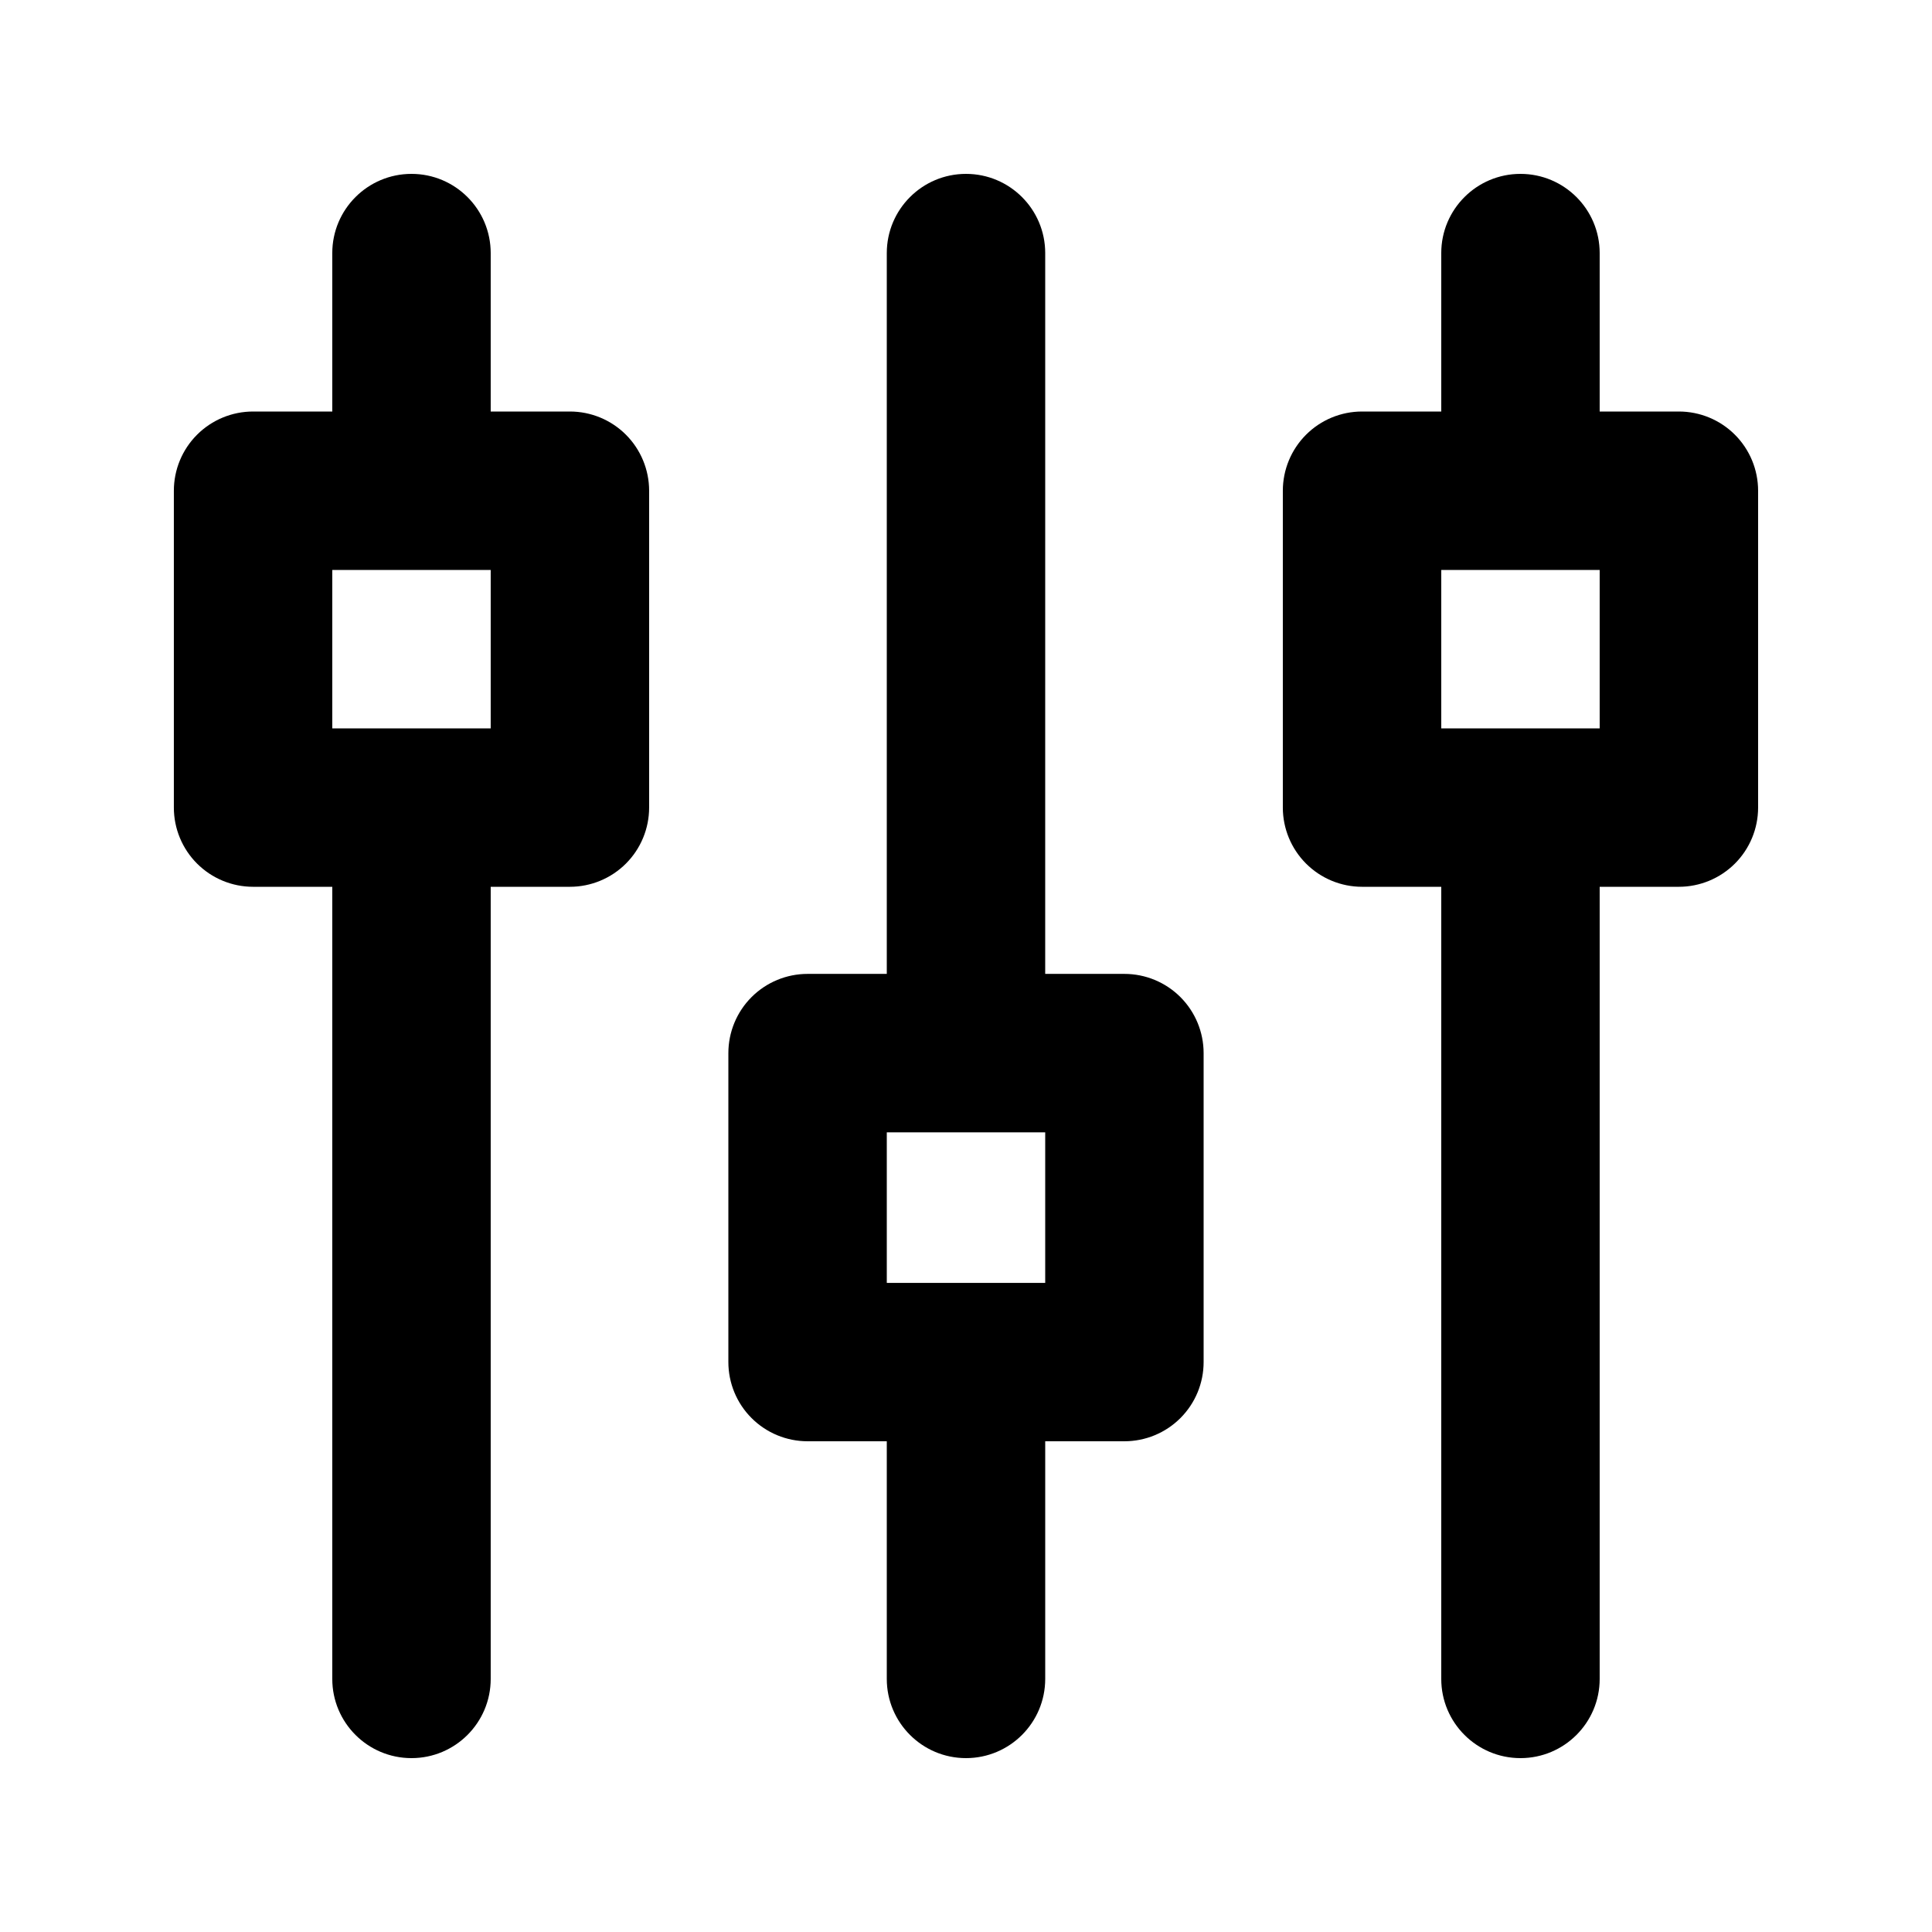 <?xml version="1.0" encoding="UTF-8"?>
<!-- Uploaded to: ICON Repo, www.iconrepo.com, Generator: ICON Repo Mixer Tools -->
<svg fill="#000000" width="800px" height="800px" version="1.1" viewBox="144 144 512 512" xmlns="http://www.w3.org/2000/svg">
 <g>
  <path d="m546.94 190.08c-11.594 0-20.992 9.398-20.992 20.992v41.984h-20.992c-5.566 0-10.906 2.211-14.84 6.148-3.938 3.938-6.148 9.277-6.152 14.844v83.969c0.004 5.566 2.215 10.906 6.152 14.844 3.934 3.934 9.273 6.148 14.84 6.148h20.992v209.92c0 11.594 9.398 20.992 20.992 20.992s20.992-9.398 20.992-20.992v-209.92h20.992c5.566 0 10.906-2.215 14.844-6.148 3.938-3.938 6.148-9.277 6.148-14.844v-83.969c0-5.566-2.211-10.906-6.148-14.844s-9.277-6.148-14.844-6.148h-20.992v-41.984c0-11.594-9.398-20.992-20.992-20.992zm-20.992 104.96h41.984v41.984h-41.984z"/>
  <path d="m400 190.08c-11.594 0-20.992 9.398-20.992 20.992v191.02h-20.992c-5.57 0-10.906 2.211-14.844 6.148s-6.148 9.277-6.148 14.844v81.879c0 5.566 2.211 10.906 6.148 14.84 3.938 3.938 9.273 6.148 14.844 6.148h20.992v62.977c0 11.594 9.398 20.992 20.992 20.992s20.992-9.398 20.992-20.992v-62.977h20.992-0.004c5.57 0 10.91-2.211 14.844-6.148 3.938-3.934 6.148-9.273 6.148-14.84v-81.879c0-5.566-2.211-10.906-6.148-14.844-3.934-3.938-9.273-6.148-14.844-6.148h-20.992l0.004-191.02c0-11.594-9.398-20.992-20.992-20.992zm-20.992 254h41.984v39.895h-41.984z"/>
  <path d="m253.05 190.08c-11.594 0-20.992 9.398-20.992 20.992v41.984h-20.992c-5.566 0-10.906 2.211-14.844 6.148s-6.148 9.277-6.148 14.844v83.969c0 5.566 2.211 10.906 6.148 14.844 3.938 3.934 9.277 6.148 14.844 6.148h20.992v209.92c0 11.594 9.398 20.992 20.992 20.992s20.992-9.398 20.992-20.992v-209.92h20.992c5.566 0 10.906-2.215 14.844-6.148 3.934-3.938 6.148-9.277 6.148-14.844v-83.969c0-5.566-2.215-10.906-6.148-14.844-3.938-3.938-9.277-6.148-14.844-6.148h-20.992v-41.984c0-11.594-9.398-20.992-20.992-20.992zm-20.992 104.96h41.984v41.984h-41.984z"/>
 </g>
</svg>